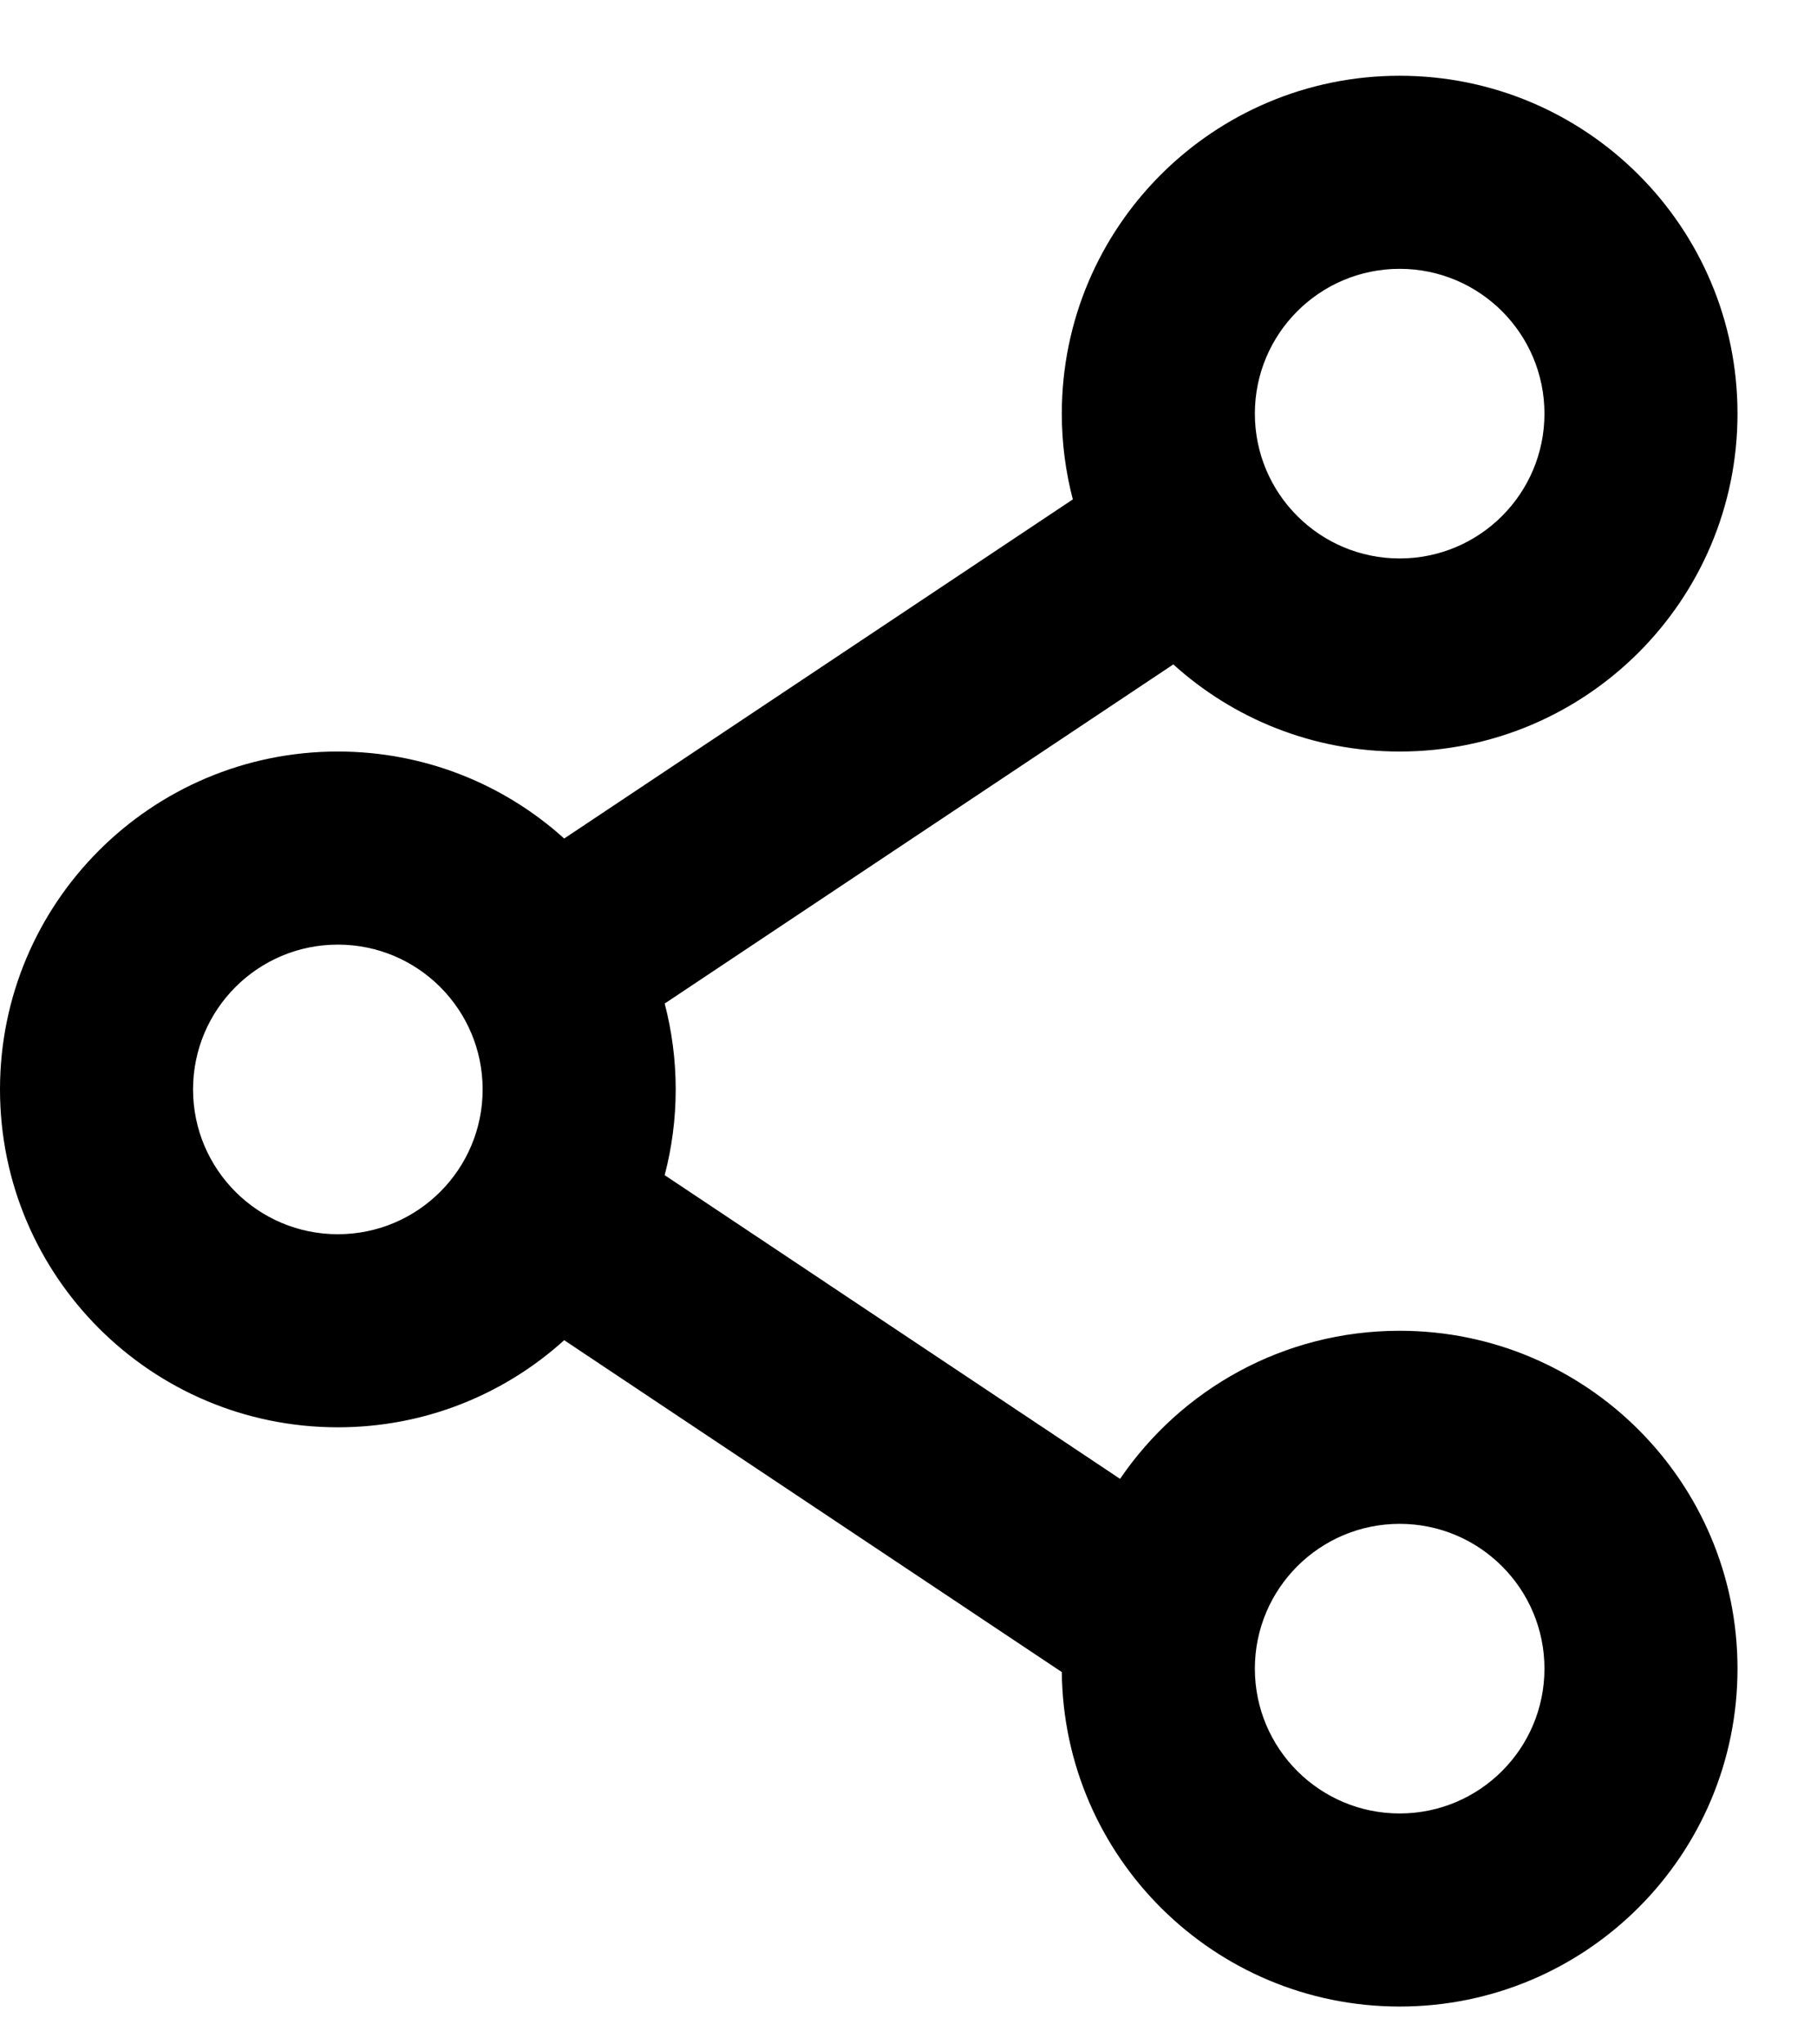 <svg width="16" height="18" viewBox="0 0 16 18" fill="none" xmlns="http://www.w3.org/2000/svg">
<path fill-rule="evenodd" clip-rule="evenodd" d="M15.3 3.642C15.3 5.285 13.968 6.617 12.325 6.617C11.558 6.617 10.859 6.327 10.332 5.85L5.853 8.836C5.916 9.077 5.95 9.331 5.95 9.592C5.95 9.853 5.916 10.106 5.853 10.347L9.863 13.021C10.399 12.234 11.301 11.717 12.325 11.717C13.968 11.717 15.3 13.049 15.3 14.692C15.3 16.335 13.968 17.667 12.325 17.667C10.692 17.667 9.366 16.351 9.35 14.722L4.968 11.8C4.441 12.277 3.742 12.567 2.975 12.567C1.332 12.567 0 11.235 0 9.592C0 7.949 1.332 6.617 2.975 6.617C3.742 6.617 4.441 6.907 4.968 7.383L9.447 4.397C9.384 4.156 9.35 3.903 9.35 3.642C9.35 1.999 10.682 0.667 12.325 0.667C13.968 0.667 15.3 1.999 15.3 3.642ZM12.325 4.917C13.029 4.917 13.6 4.346 13.6 3.642C13.6 2.938 13.029 2.367 12.325 2.367C11.621 2.367 11.05 2.938 11.05 3.642C11.05 4.346 11.621 4.917 12.325 4.917ZM2.975 10.867C3.679 10.867 4.25 10.296 4.25 9.592C4.25 8.888 3.679 8.317 2.975 8.317C2.271 8.317 1.7 8.888 1.7 9.592C1.7 10.296 2.271 10.867 2.975 10.867ZM13.6 14.692C13.6 15.396 13.029 15.967 12.325 15.967C11.621 15.967 11.05 15.396 11.05 14.692C11.05 13.988 11.621 13.417 12.325 13.417C13.029 13.417 13.6 13.988 13.6 14.692Z" fill="black"/>
</svg>

